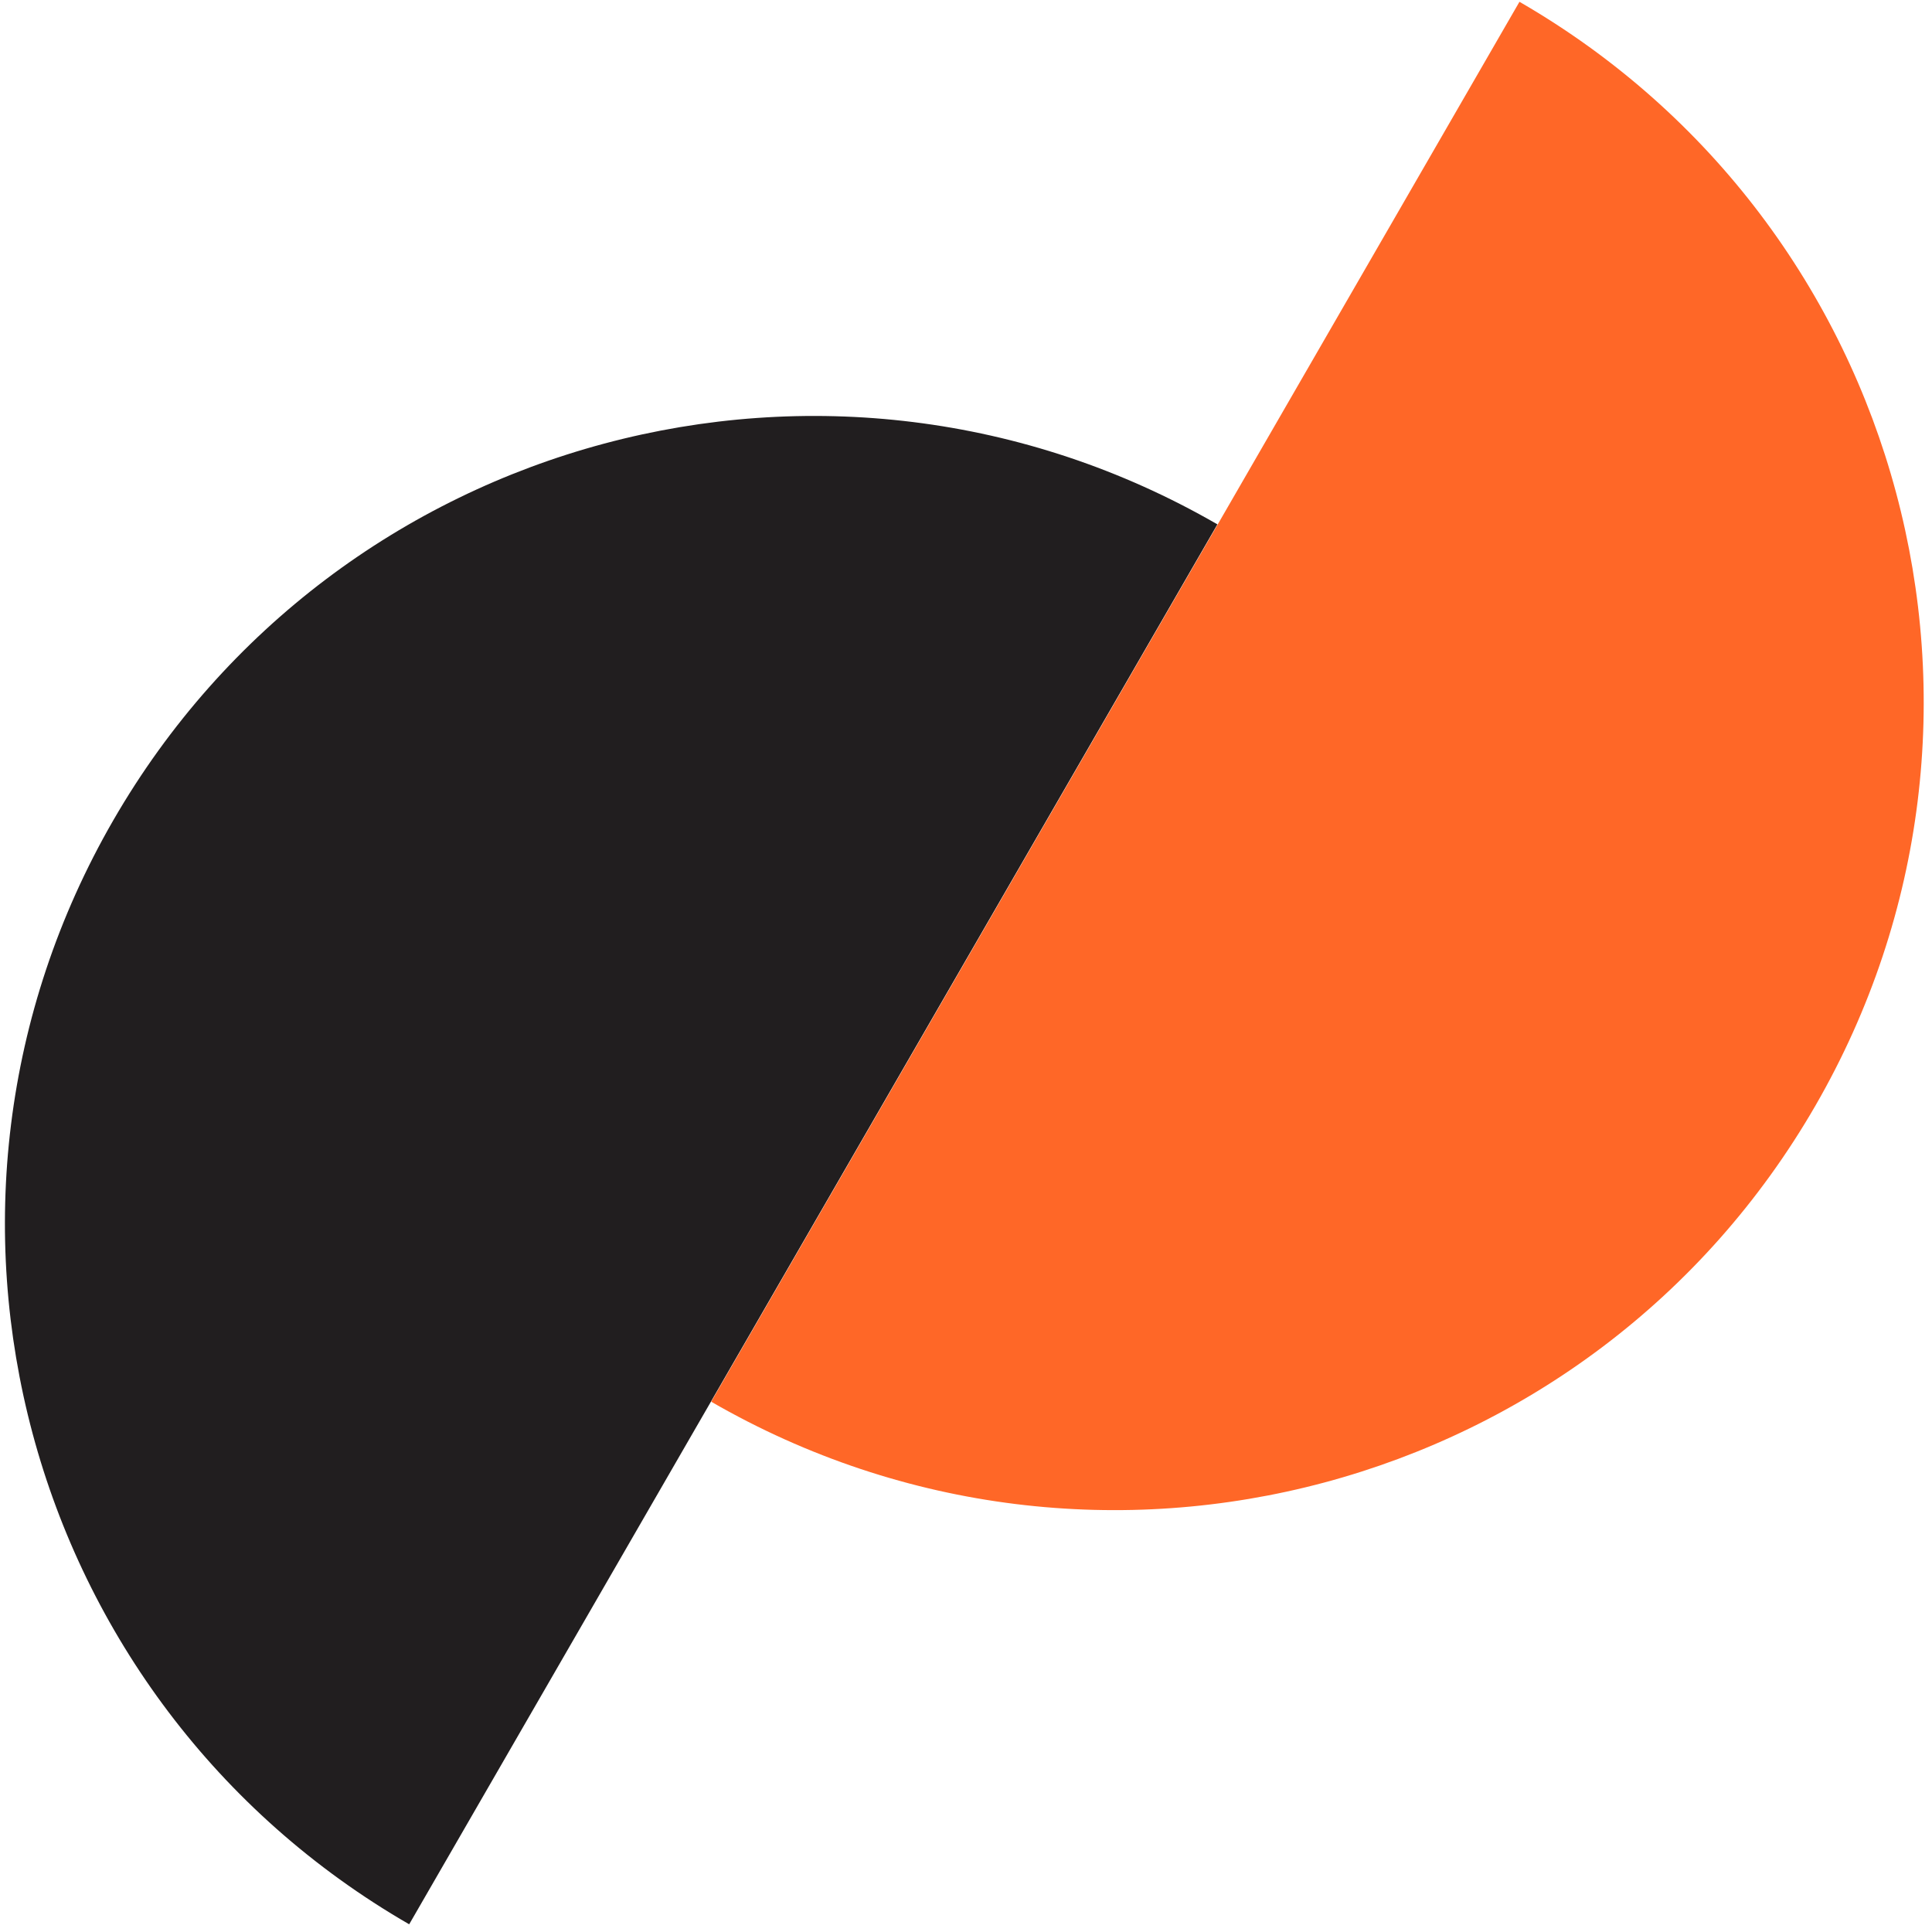 <?xml version="1.0" encoding="UTF-8"?> <svg xmlns="http://www.w3.org/2000/svg" width="83" height="83" viewBox="0 0 83 83" fill="none"><g clip-path="url(#clip0_177_633)"><path d="M4.869 35.237C-4.719 51.844 0.971 73.081 17.579 82.669L52.301 22.527C35.694 12.939 14.458 18.629 4.869 35.237Z" fill="#211E1F"></path><path d="M77.986 47.509C87.575 30.902 81.885 9.666 65.277 0.077L30.554 60.219C47.162 69.807 68.398 64.117 77.986 47.509Z" fill="#FF6727"></path></g><defs><clipPath id="clip0_177_633"><rect width="83" height="83" fill="white"></rect></clipPath></defs></svg> 